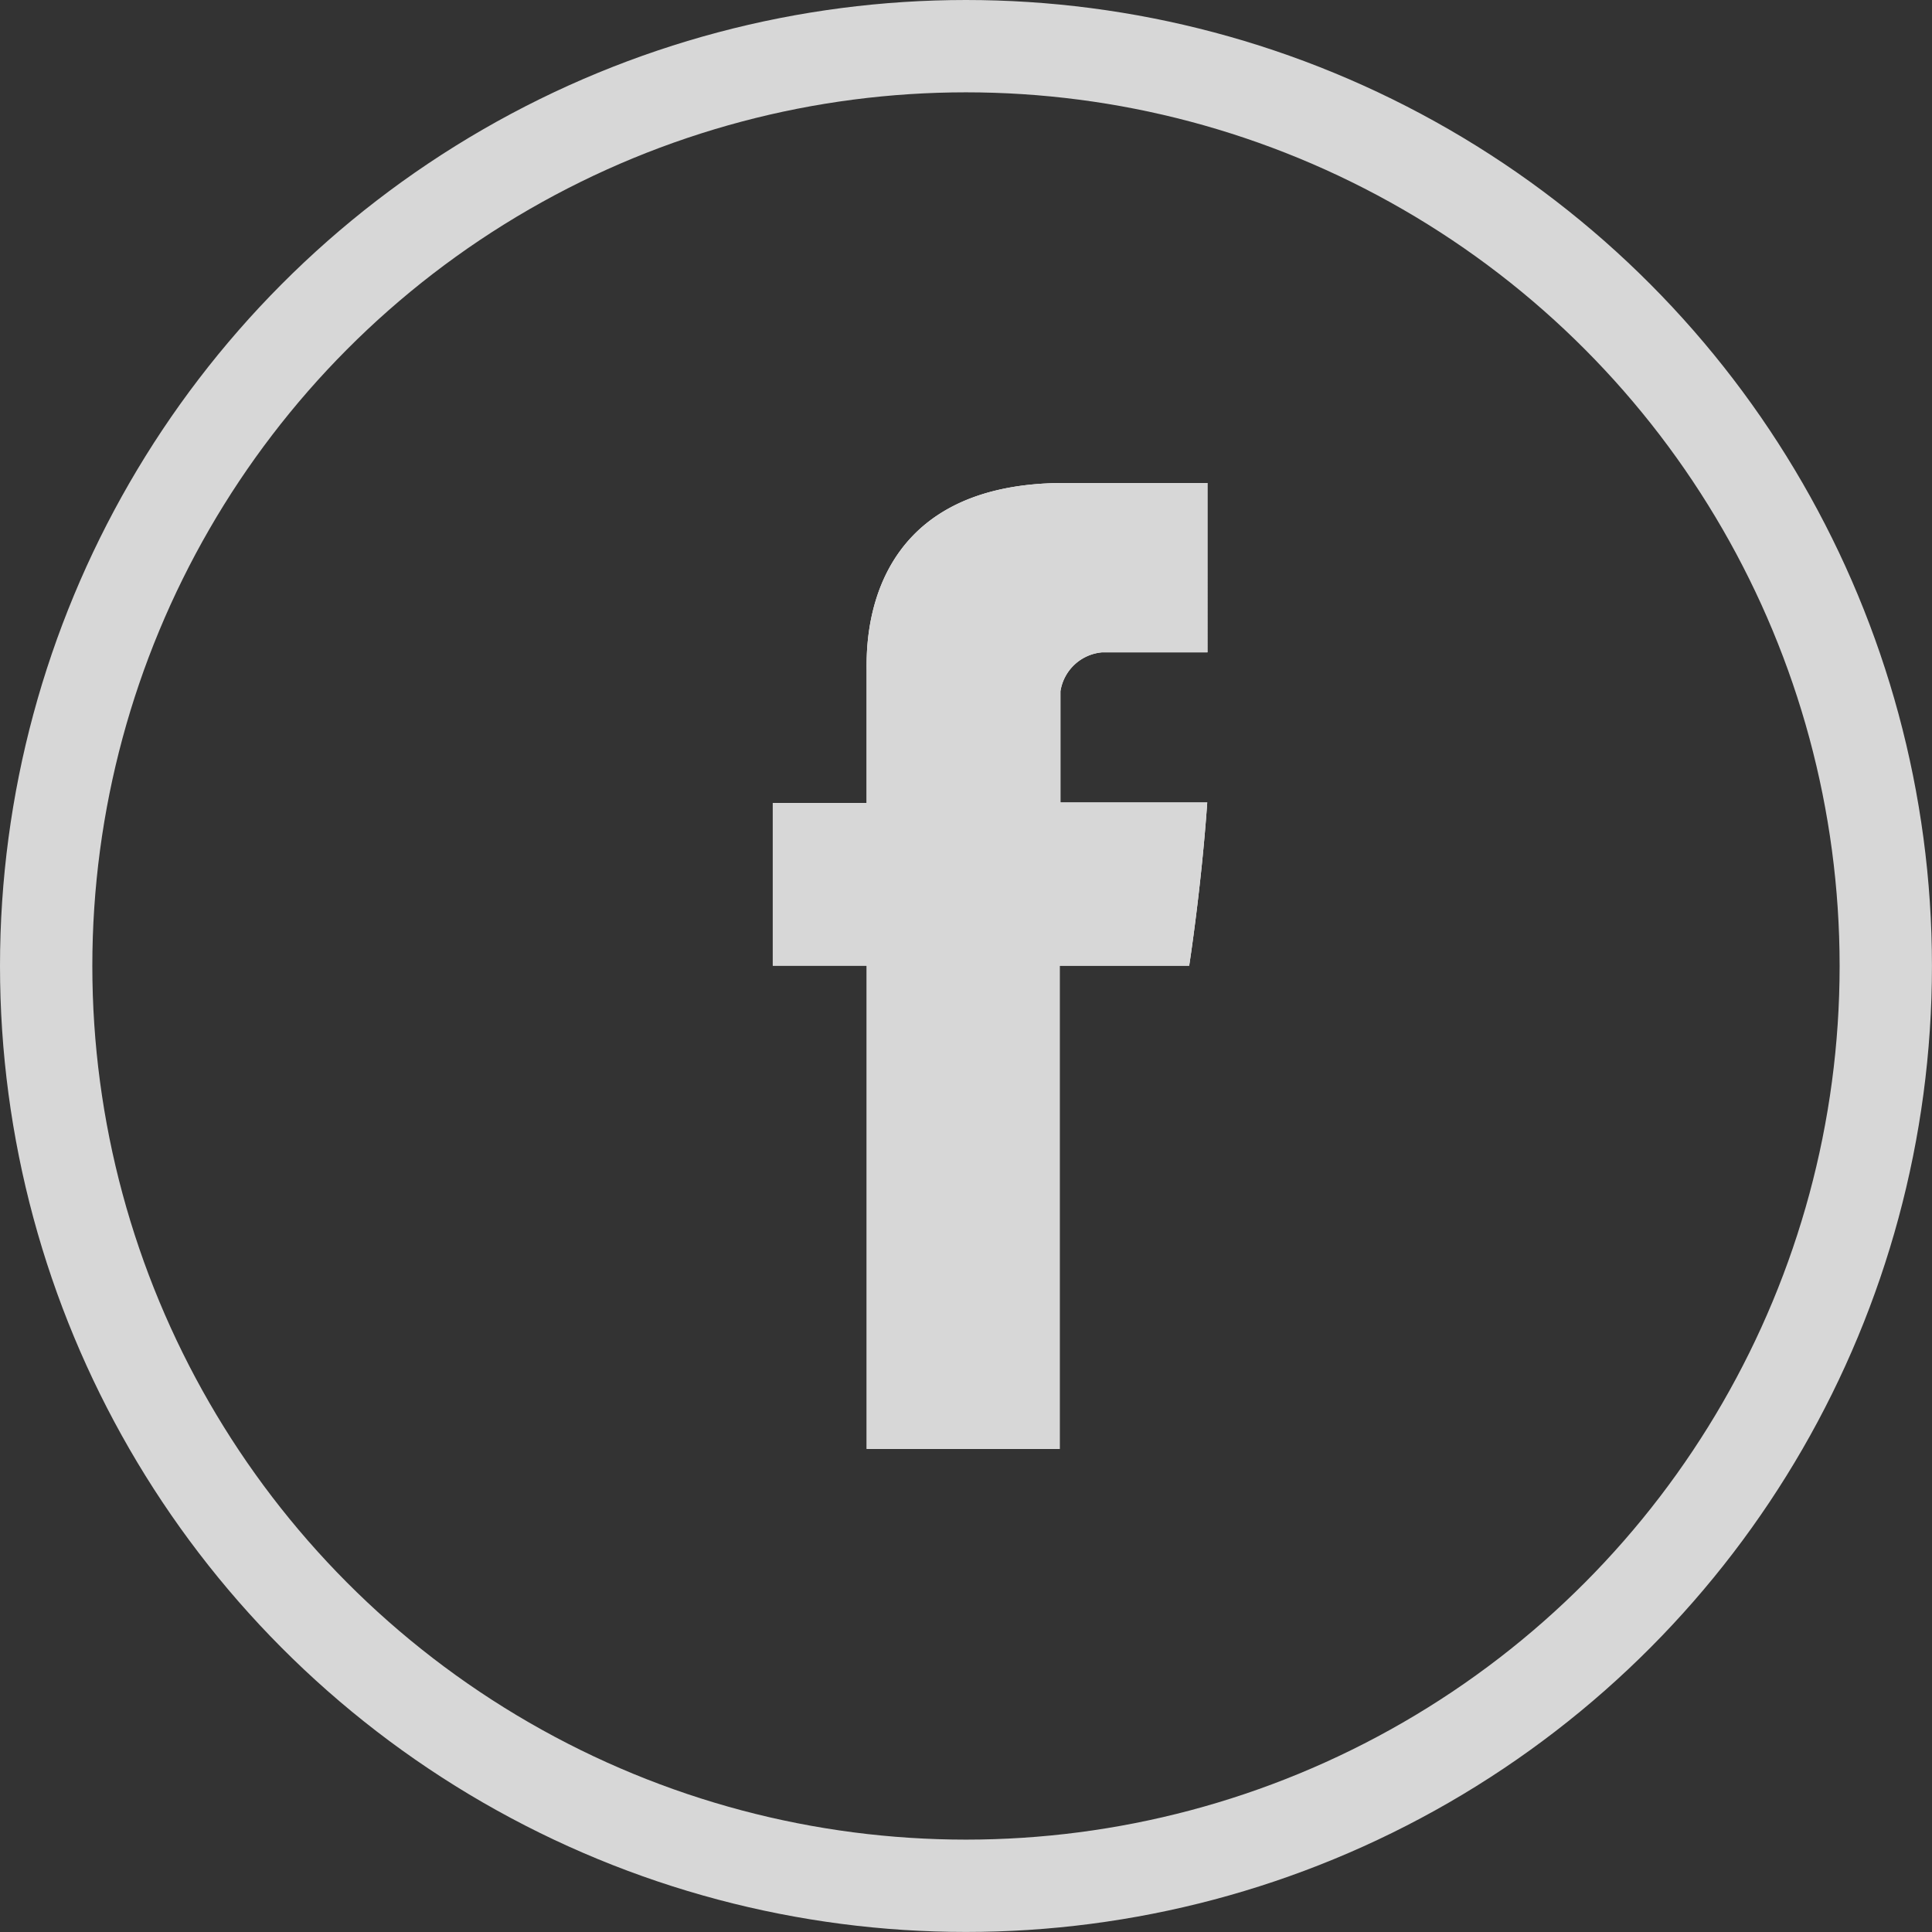 <?xml version="1.0" encoding="UTF-8"?> <svg xmlns="http://www.w3.org/2000/svg" id="Сгруппировать_2273" data-name="Сгруппировать 2273" width="41.849" height="41.849" viewBox="0 0 41.849 41.849"><rect x="0" y="0" width="41.849" height="41.849" fill="#333333" stroke="none"/> <g id="Векторный_смарт-объект2_копия_4" data-name="Векторный смарт-объект2 копия 4" transform="translate(16.739 10.462)"> <g id="Векторный_смарт-объект2_копия_4-2" data-name="Векторный смарт-объект2 копия 4" transform="translate(0 0)"> <g id="Сгруппировать_21" data-name="Сгруппировать 21"> <path id="Контур_44" data-name="Контур 44" d="M15.748,37.679h4.18V27.211h2.805s.263-1.689.391-3.536h-3.18V21.266a1,1,0,0,1,.907-.843h2.278V16.755h-3.1c-4.386,0-4.283,3.526-4.283,4.053v2.88H13.713V27.21h2.035Zm0,0" transform="translate(-13.713 -16.755)" fill="#fff"></path> </g> </g> <g id="Векторный_смарт-объект2_копия_4-3" data-name="Векторный смарт-объект2 копия 4"> <g id="Сгруппировать_22" data-name="Сгруппировать 22"> <path id="Контур_45" data-name="Контур 45" d="M15.748,37.679h4.18V27.211h2.805s.263-1.689.391-3.536h-3.18V21.266a1,1,0,0,1,.907-.843h2.278V16.755h-3.1c-4.386,0-4.283,3.526-4.283,4.053v2.88H13.713V27.21h2.035Zm0,0" transform="translate(-13.713 -16.755)" fill="#d7d7d7"></path> </g> </g> </g> <g id="Эллипс_11_копия_4" data-name="Эллипс 11 копия 4" transform="translate(0 0)" fill="none" stroke="#d7d7d7" stroke-width="2"> <ellipse cx="20.924" cy="20.924" rx="20.924" ry="20.924" stroke="none"></ellipse> <ellipse cx="20.924" cy="20.924" rx="19.924" ry="19.924" fill="none"></ellipse> </g> </svg> 